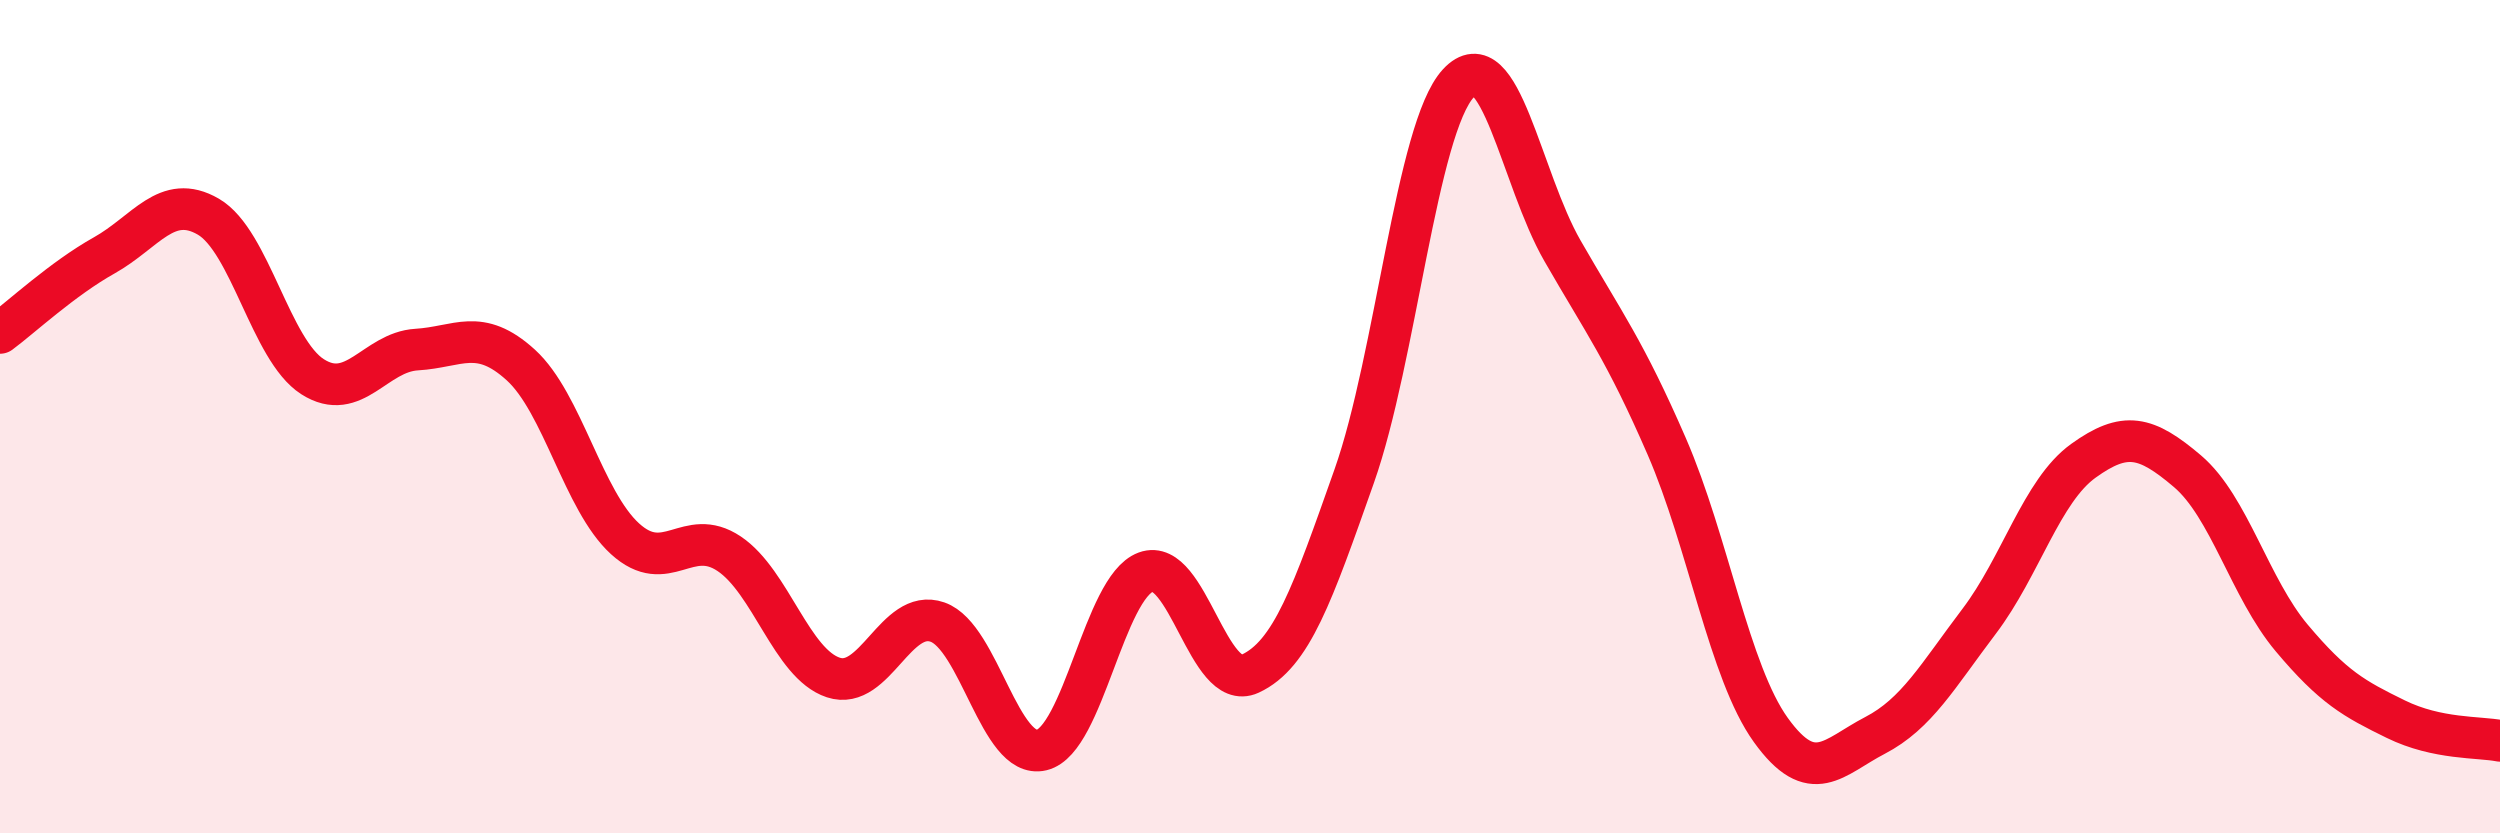 
    <svg width="60" height="20" viewBox="0 0 60 20" xmlns="http://www.w3.org/2000/svg">
      <path
        d="M 0,7.99 C 0.5,7.62 1.5,6.69 2.5,6.13 C 3.5,5.57 4,4.62 5,5.2 C 6,5.78 6.5,8.4 7.5,9.04 C 8.5,9.68 9,8.45 10,8.39 C 11,8.33 11.5,7.85 12.5,8.76 C 13.5,9.67 14,12.02 15,12.93 C 16,13.84 16.5,12.62 17.5,13.29 C 18.5,13.96 19,15.93 20,16.26 C 21,16.59 21.5,14.58 22.5,14.93 C 23.5,15.28 24,18.24 25,18 C 26,17.76 26.5,14.1 27.5,13.73 C 28.5,13.36 29,16.63 30,16.17 C 31,15.71 31.5,14.26 32.5,11.43 C 33.5,8.6 34,3.08 35,2 C 36,0.92 36.5,4.28 37.5,6.02 C 38.5,7.76 39,8.41 40,10.71 C 41,13.01 41.5,16.13 42.5,17.52 C 43.5,18.91 44,18.17 45,17.65 C 46,17.13 46.5,16.23 47.5,14.91 C 48.5,13.59 49,11.78 50,11.06 C 51,10.34 51.5,10.46 52.5,11.31 C 53.5,12.16 54,14.12 55,15.31 C 56,16.5 56.5,16.77 57.5,17.26 C 58.5,17.75 59.5,17.68 60,17.78L60 20L0 20Z"
        fill="#EB0A25"
        opacity="0.1"
        stroke-linecap="round"
        stroke-linejoin="round"
      />
      <path
        d="M 0,7.99 C 0.5,7.62 1.5,6.69 2.5,6.13 C 3.5,5.57 4,4.62 5,5.2 C 6,5.78 6.5,8.4 7.5,9.04 C 8.5,9.68 9,8.45 10,8.39 C 11,8.33 11.5,7.85 12.5,8.76 C 13.5,9.67 14,12.02 15,12.93 C 16,13.84 16.5,12.62 17.5,13.29 C 18.5,13.96 19,15.93 20,16.26 C 21,16.59 21.5,14.58 22.5,14.93 C 23.5,15.28 24,18.24 25,18 C 26,17.76 26.5,14.1 27.5,13.73 C 28.5,13.36 29,16.63 30,16.17 C 31,15.71 31.5,14.26 32.5,11.43 C 33.5,8.6 34,3.08 35,2 C 36,0.92 36.5,4.28 37.5,6.02 C 38.5,7.76 39,8.41 40,10.71 C 41,13.01 41.5,16.13 42.5,17.52 C 43.5,18.91 44,18.17 45,17.65 C 46,17.13 46.5,16.23 47.5,14.91 C 48.5,13.59 49,11.78 50,11.06 C 51,10.34 51.5,10.46 52.5,11.31 C 53.5,12.16 54,14.12 55,15.31 C 56,16.5 56.5,16.77 57.5,17.26 C 58.5,17.75 59.5,17.68 60,17.78"
        stroke="#EB0A25"
        stroke-width="1"
        fill="none"
        stroke-linecap="round"
        stroke-linejoin="round"
      />
    </svg>
  